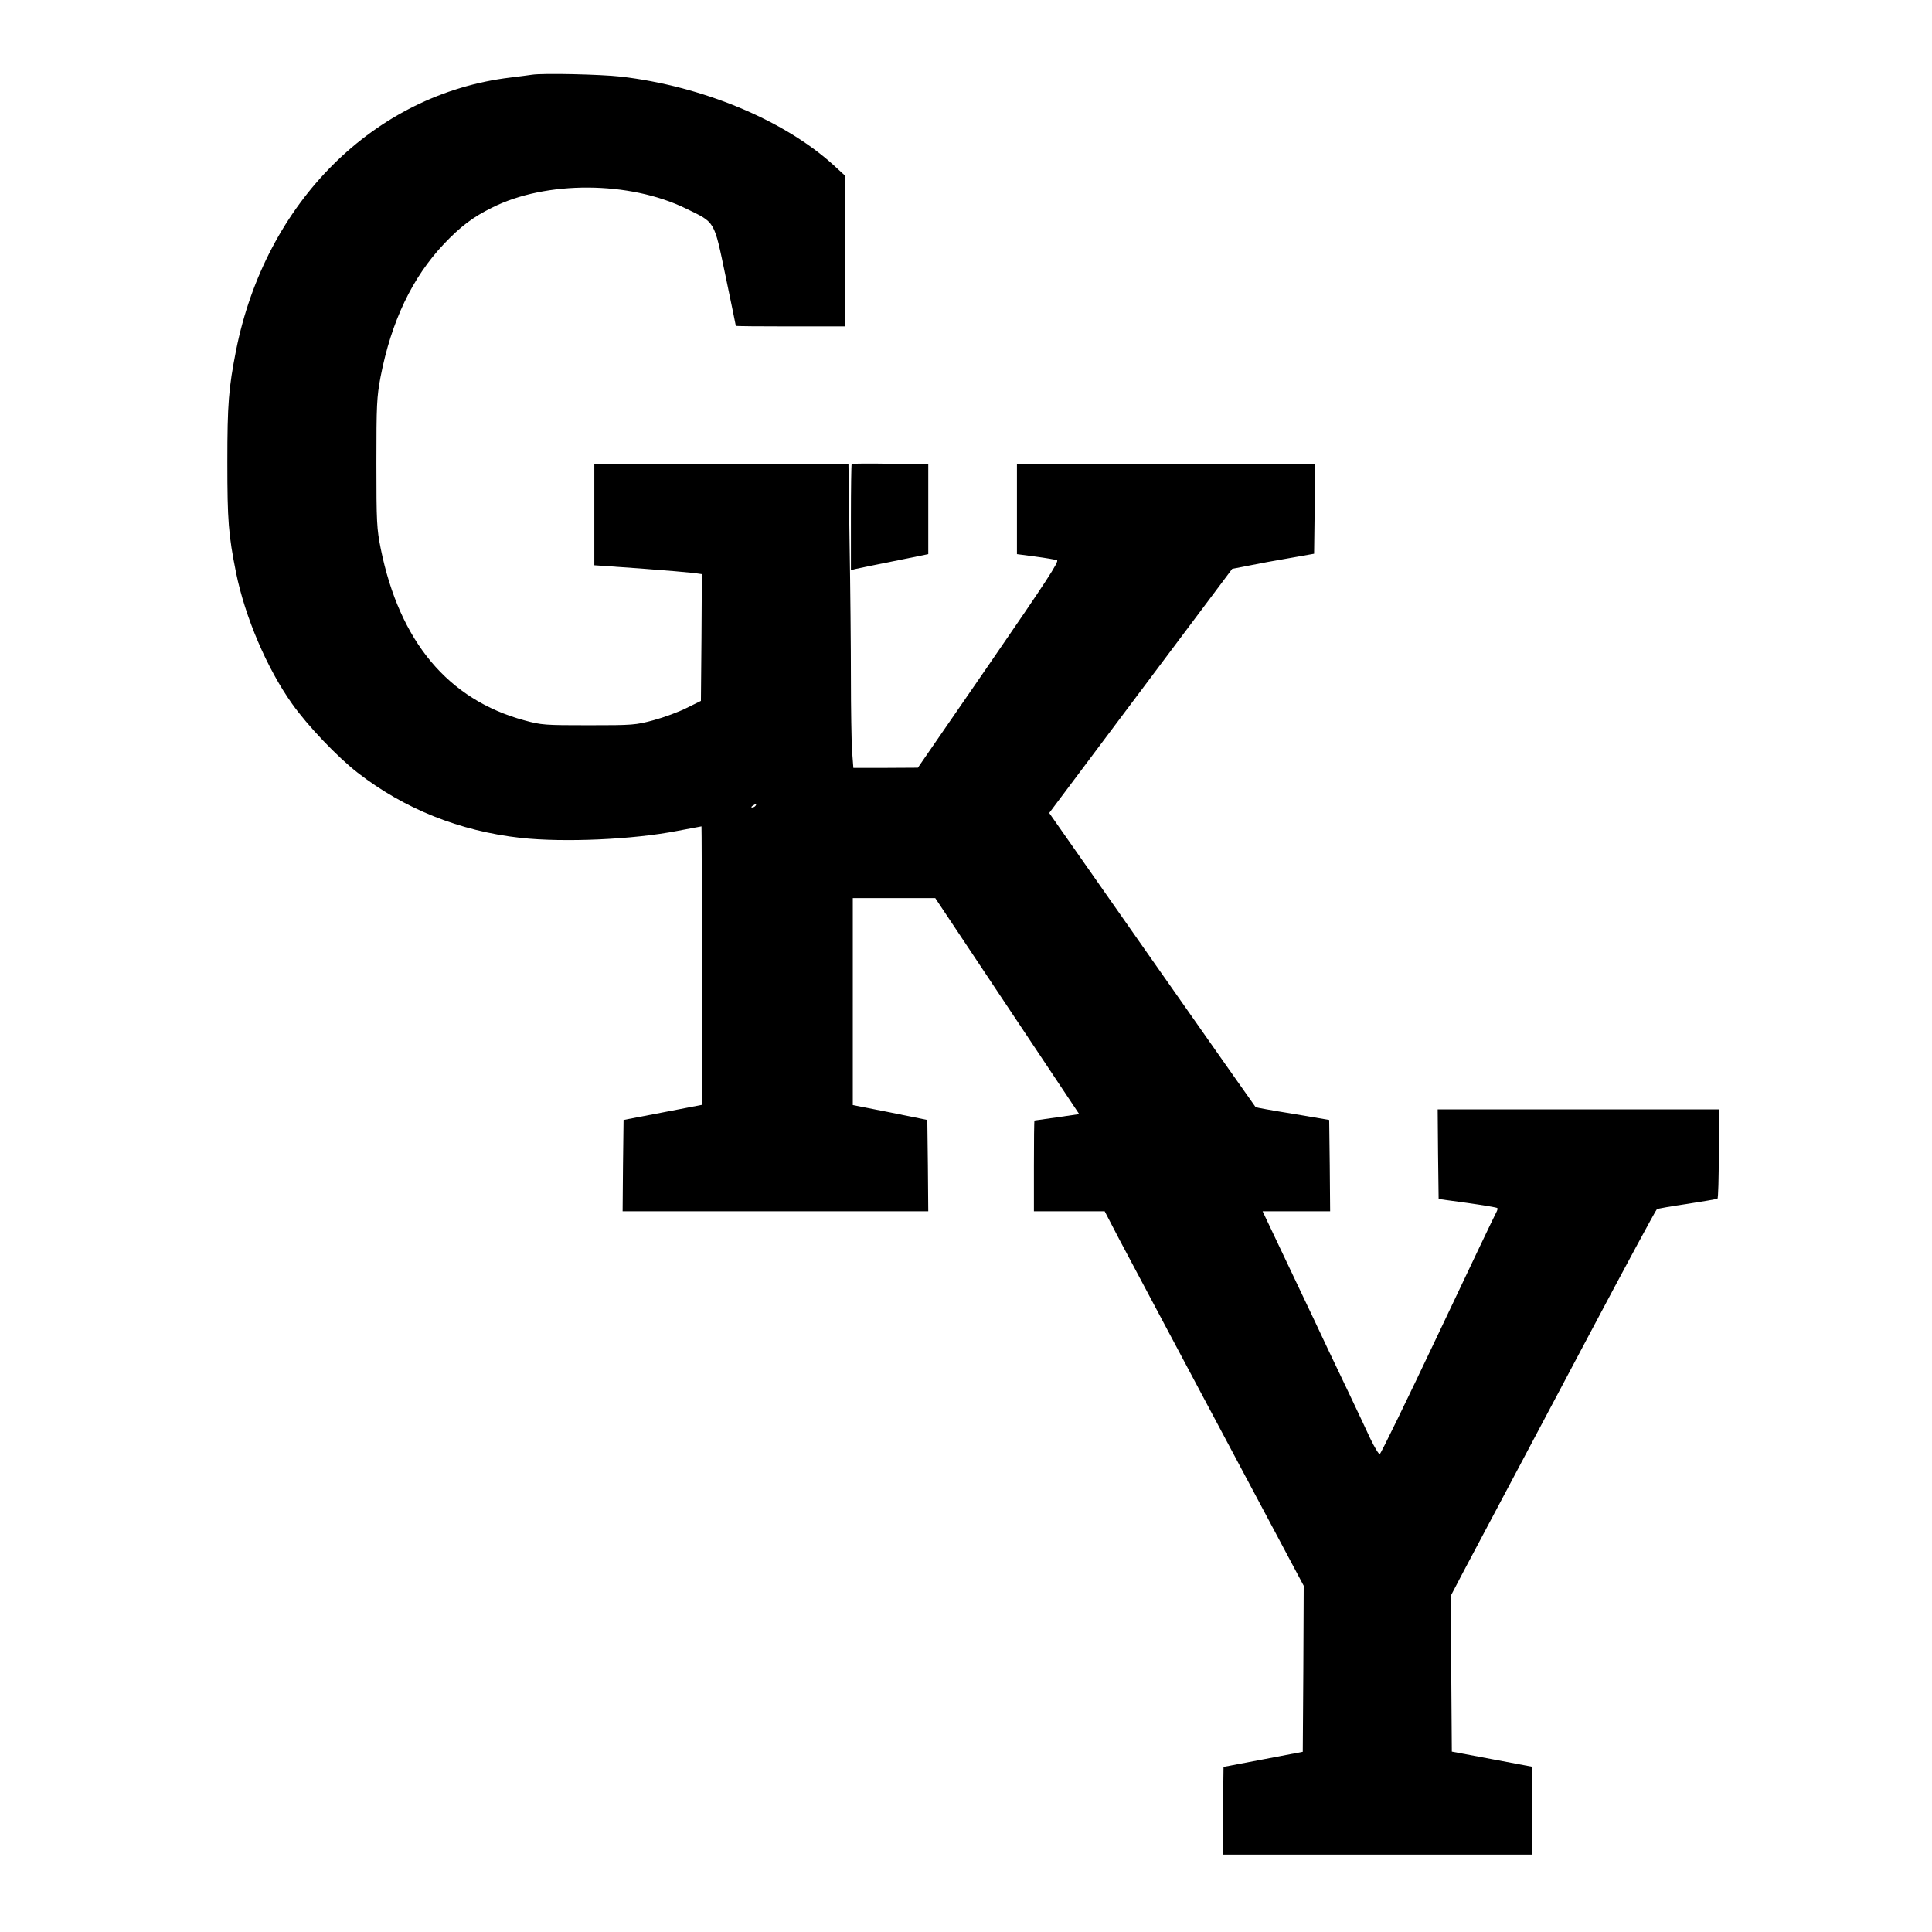 <svg version="1" xmlns="http://www.w3.org/2000/svg" width="1365.333" height="1365.333" viewBox="0 0 1024 1024"><path d="M282 39.6c-1.4.2-6.5.9-11.5 1.5-72.2 8.7-129.8 66.1-145.4 144.7-3.9 19.9-4.6 28.1-4.6 59.2 0 31.2.6 38.4 4.6 58.5 4.8 23.6 16.4 50.8 29.7 69.5 8.2 11.6 24 28.2 34.7 36.5 24.7 19.2 54.1 31 86.5 34.6 22.9 2.5 59.5.9 83-3.7 6.9-1.3 12.6-2.4 12.8-2.4.1 0 .2 33.2.2 73.8v73.8l-20.7 4-20.8 4-.3 24.2-.2 24.2h162l-.2-24.2-.3-24.2-19.7-4-19.8-3.9V476h43.7l38.1 57.2 38.2 57.3-11.7 1.7c-6.5.9-11.9 1.7-12 1.7-.2.1-.3 10.9-.3 24.1v24h37.5l7.7 14.8c4.3 8.1 15.6 29.3 25.1 47.2 9.5 17.9 20.2 37.9 23.7 44.5 3.5 6.6 16 30 27.7 52l21.3 40-.2 44-.3 44-21 4-21 4-.3 23.3-.2 23.2h164v-46.6l-21.2-4-21.3-4-.3-41.4-.2-41.3 6.6-12.6c3.7-6.9 12.2-23 18.9-35.6 6.7-12.7 28.1-52.9 47.5-89.5s35.7-66.8 36.2-67.1c.5-.3 7.8-1.6 16.1-2.8 8.4-1.3 15.5-2.5 16-2.8.4-.2.7-11 .7-23.9V588H762l.2 23.7.3 23.8 15.3 2.1c8.5 1.2 15.6 2.4 15.8 2.7.3.3 0 1.3-.6 2.4-.6 1-14.5 30.1-30.9 64.8-16.4 34.6-30.2 63-30.8 63.2-.5.2-2.8-3.6-5.1-8.4-2.2-4.8-7.3-15.6-11.2-23.8-4-8.3-8.7-18.2-10.5-22-4.2-9.1-8.7-18.4-23.3-49.2l-12-25.3H705l-.2-24.2-.3-24.2-19.4-3.3c-10.6-1.7-19.4-3.3-19.6-3.5-.2-.2-24.9-35.3-54.9-78.1l-54.5-77.8 48.5-64.7 48.5-64.7 8.7-1.7c4.8-1 14.6-2.8 21.7-4l13-2.3.3-23.8.2-23.7H539v47.7l9.8 1.3c5.3.7 10.5 1.6 11.4 1.9 1.4.5-5.5 11-36 55.3l-37.7 54.7-17.1.1h-17.1l-.7-9.2c-.3-5-.6-22.2-.6-38.3 0-16-.3-48.1-.7-71.3l-.6-42.2H315v53.6l24.3 1.7c13.3 1 26.1 2.1 28.5 2.4l4.2.6-.2 33.6-.3 33.6-7.5 3.7c-4.1 2.1-12 5-17.5 6.5-9.6 2.6-11 2.7-34.5 2.7-23.3 0-25-.1-34.1-2.6-40.4-11-66.1-41.7-76.1-91-2.1-10.5-2.3-13.8-2.3-45.3 0-31.1.2-35 2.2-45.7 5.7-29.5 16.8-52.7 33.5-70.4 8.8-9.3 15.5-14.4 25.7-19.4 28.5-14.3 72.7-14.1 102.6.5 15.8 7.7 14.8 5.9 21.1 36 3 14.3 5.4 26.1 5.4 26.2 0 .2 13.1.3 29 .3h29V93.2l-6.2-5.7C415.5 63.6 372.1 45.6 329 40.6c-10.6-1.2-41.2-1.9-47-1zM400.5 427c-.3.5-1.2 1-1.8 1-.7 0-.6-.4.3-1 1.9-1.2 2.3-1.2 1.5 0z"/><path d="M451.4 245.9c-.2.2-.4 13-.4 28.4v27.9l2.3-.6c1.2-.3 10.4-2.2 20.5-4.2l18.2-3.7v-47.6l-20.1-.3c-11-.2-20.3-.1-20.5.1z"/></svg>